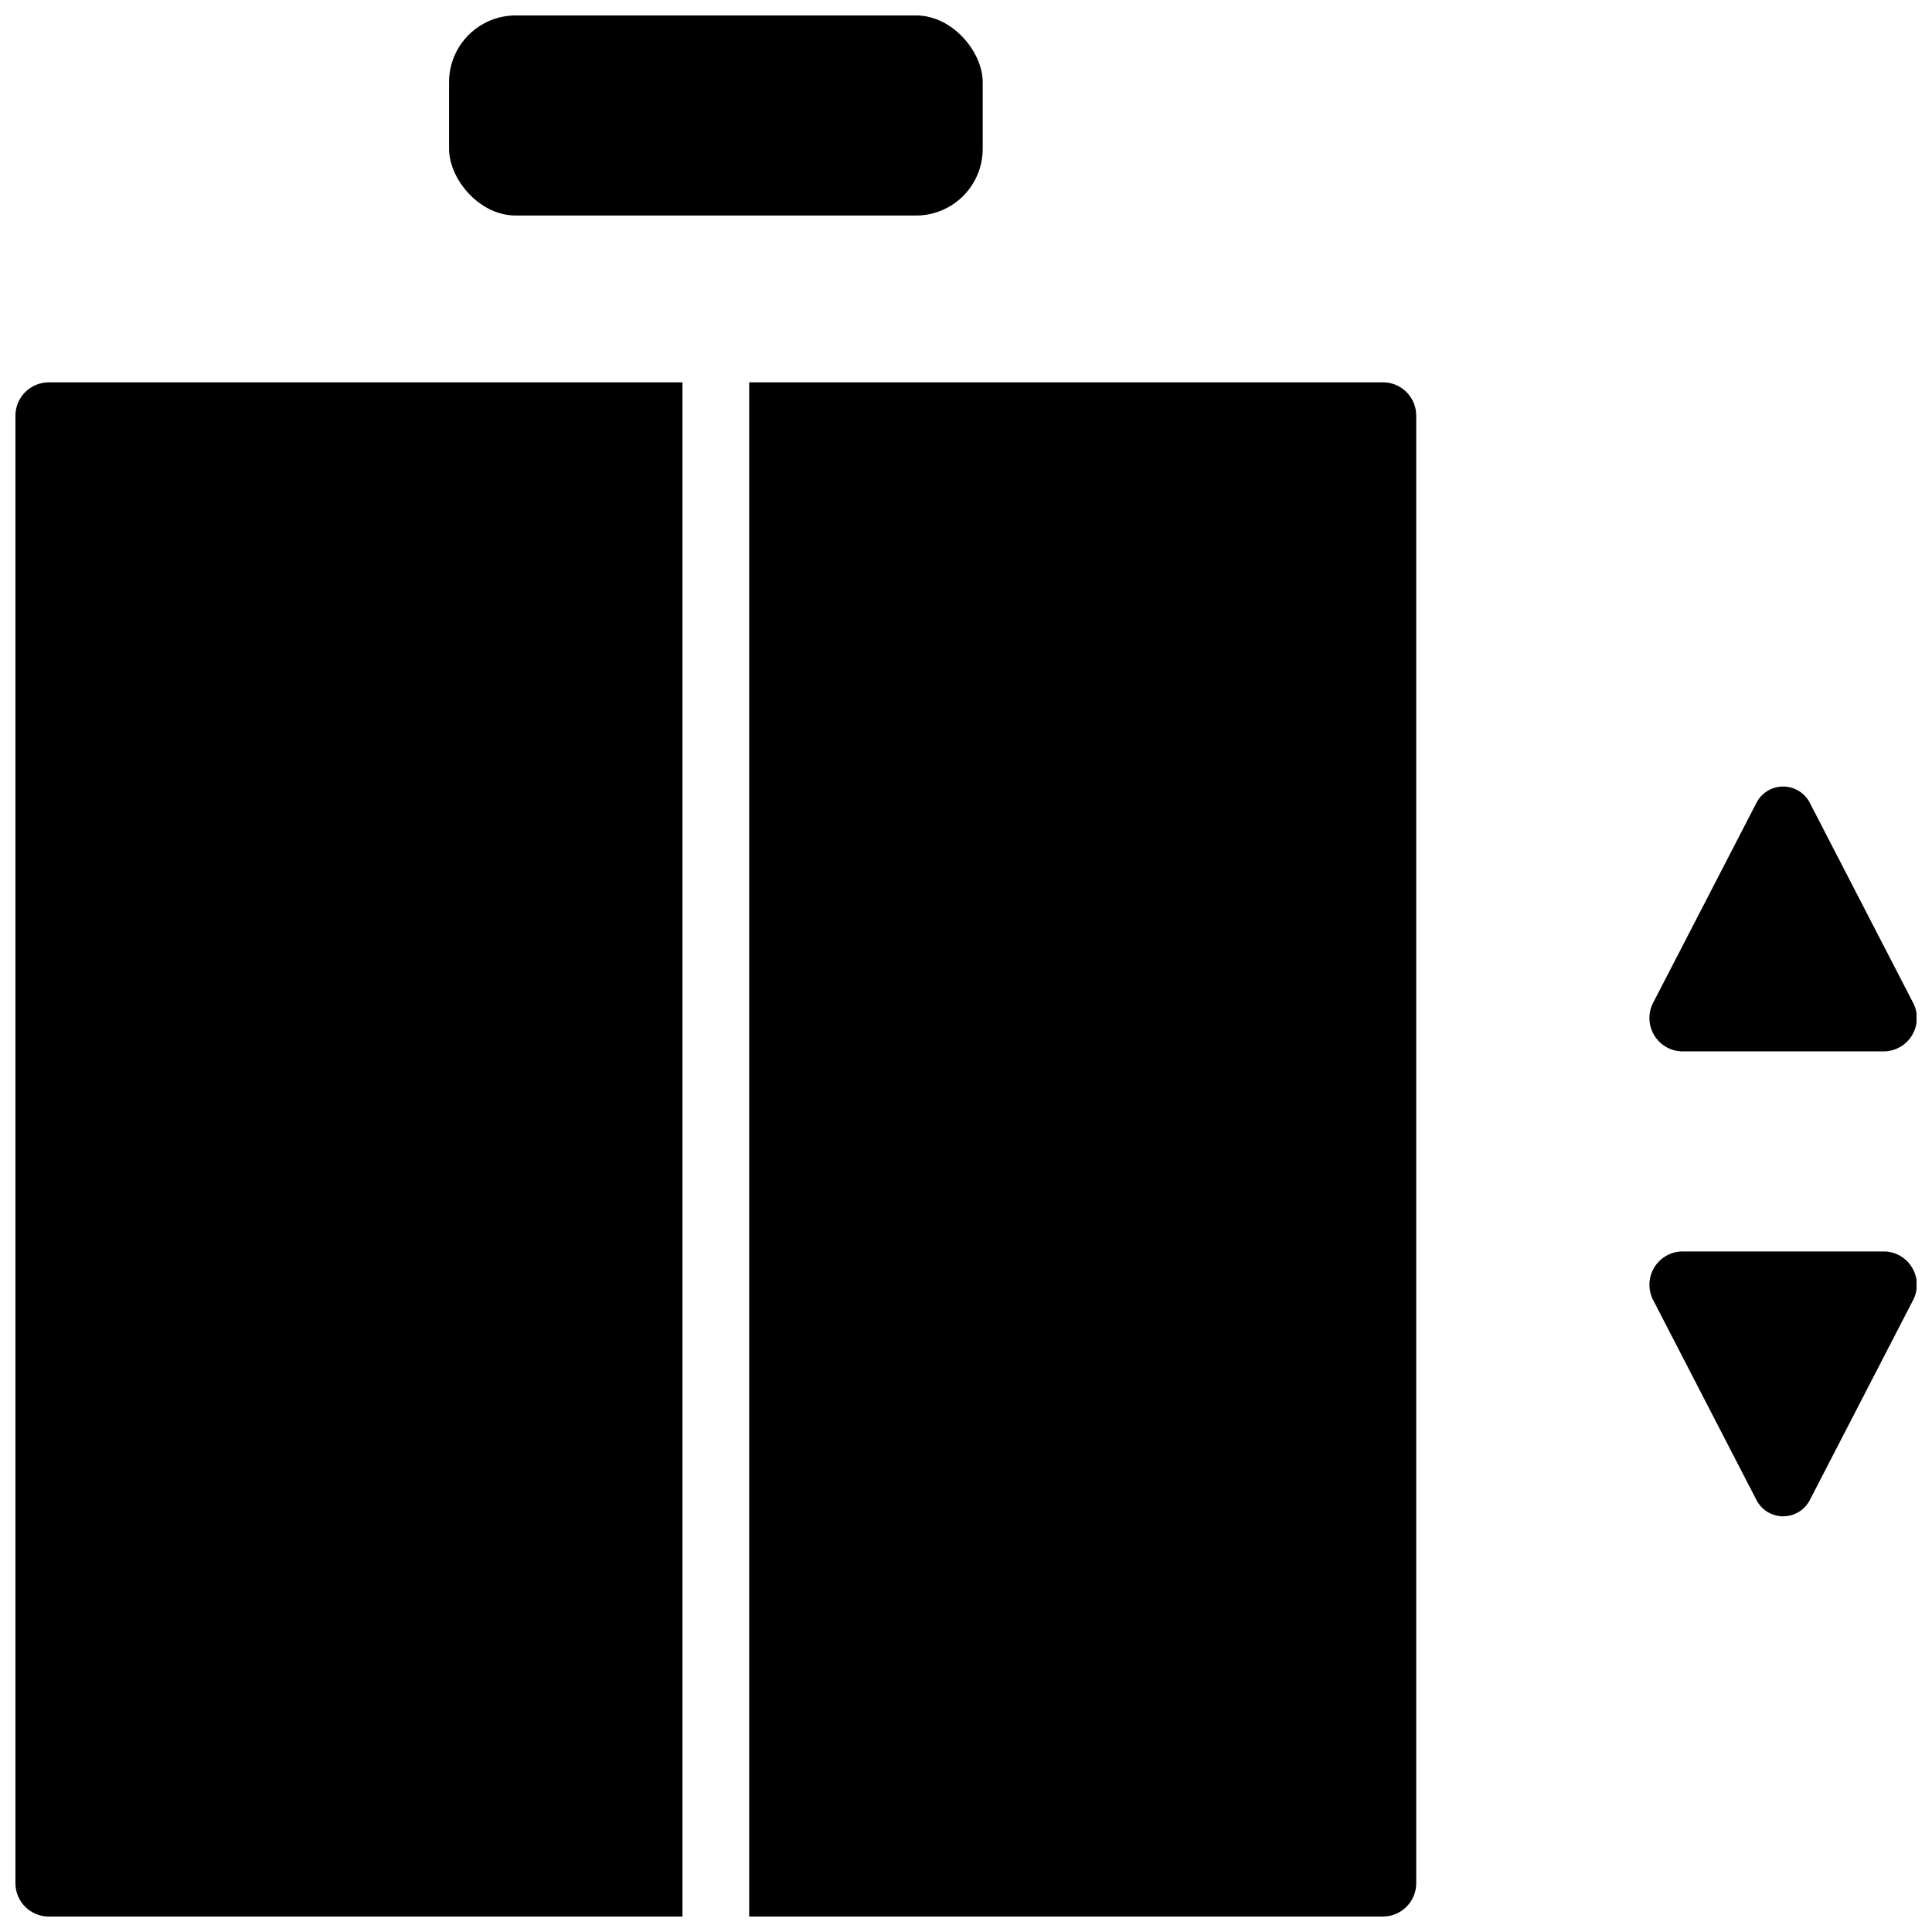 <?xml version="1.0" encoding="UTF-8"?>
<!-- Uploaded to: ICON Repo, www.svgrepo.com, Generator: ICON Repo Mixer Tools -->
<svg width="800px" height="800px" version="1.1" viewBox="144 144 512 512" xmlns="http://www.w3.org/2000/svg">
 <defs>
  <clipPath id="e">
   <path d="m342 245h178v406.9h-178z"/>
  </clipPath>
  <clipPath id="d">
   <path d="m148.09 245h176.91v406.9h-176.91z"/>
  </clipPath>
  <clipPath id="c">
   <path d="m263 148.09h142v53.906h-142z"/>
  </clipPath>
  <clipPath id="b">
   <path d="m581 352h70.902v71h-70.902z"/>
  </clipPath>
  <clipPath id="a">
   <path d="m581 475h70.902v71h-70.902z"/>
  </clipPath>
 </defs>
 <g>
  <g clip-path="url(#e)">
   <path d="m510.48 245.32h-167.94v406.58h167.94c4.879 0 8.836-3.957 8.836-8.836v-388.91c0-4.883-3.957-8.84-8.836-8.84z"/>
  </g>
  <g clip-path="url(#d)">
   <path d="m148.09 254.16v388.91c0 4.879 3.957 8.836 8.84 8.836h167.93v-406.58h-167.93c-4.883 0-8.84 3.957-8.84 8.84z"/>
  </g>
  <g clip-path="url(#c)">
   <path d="m280.68 148.09h106.07c9.762 0 17.676 9.762 17.676 17.676v17.676c0 9.762-7.914 17.676-17.676 17.676h-106.07c-9.762 0-17.676-9.762-17.676-17.676v-17.676c0-9.762 7.914-17.676 17.676-17.676z"/>
  </g>
  <g clip-path="url(#b)">
   <path d="m589.42 422.62h54.254c3.035-0.184 5.762-1.914 7.223-4.582 1.461-2.668 1.445-5.898-0.039-8.551l-27.125-52.504c-1.316-2.773-4.113-4.543-7.188-4.543-3.07 0-5.867 1.77-7.184 4.543l-27.129 52.504c-1.48 2.652-1.496 5.883-0.035 8.551 1.457 2.668 4.188 4.398 7.223 4.582z"/>
  </g>
  <g clip-path="url(#a)">
   <path d="m643.68 475.65h-54.254c-3.035 0.184-5.766 1.914-7.223 4.582-1.461 2.668-1.445 5.898 0.035 8.555l27.129 52.512c1.316 2.773 4.113 4.539 7.184 4.539 3.074 0 5.871-1.766 7.188-4.539l27.125-52.512c1.484-2.656 1.5-5.887 0.039-8.555-1.461-2.668-4.188-4.398-7.223-4.582z"/>
  </g>
 </g>
</svg>